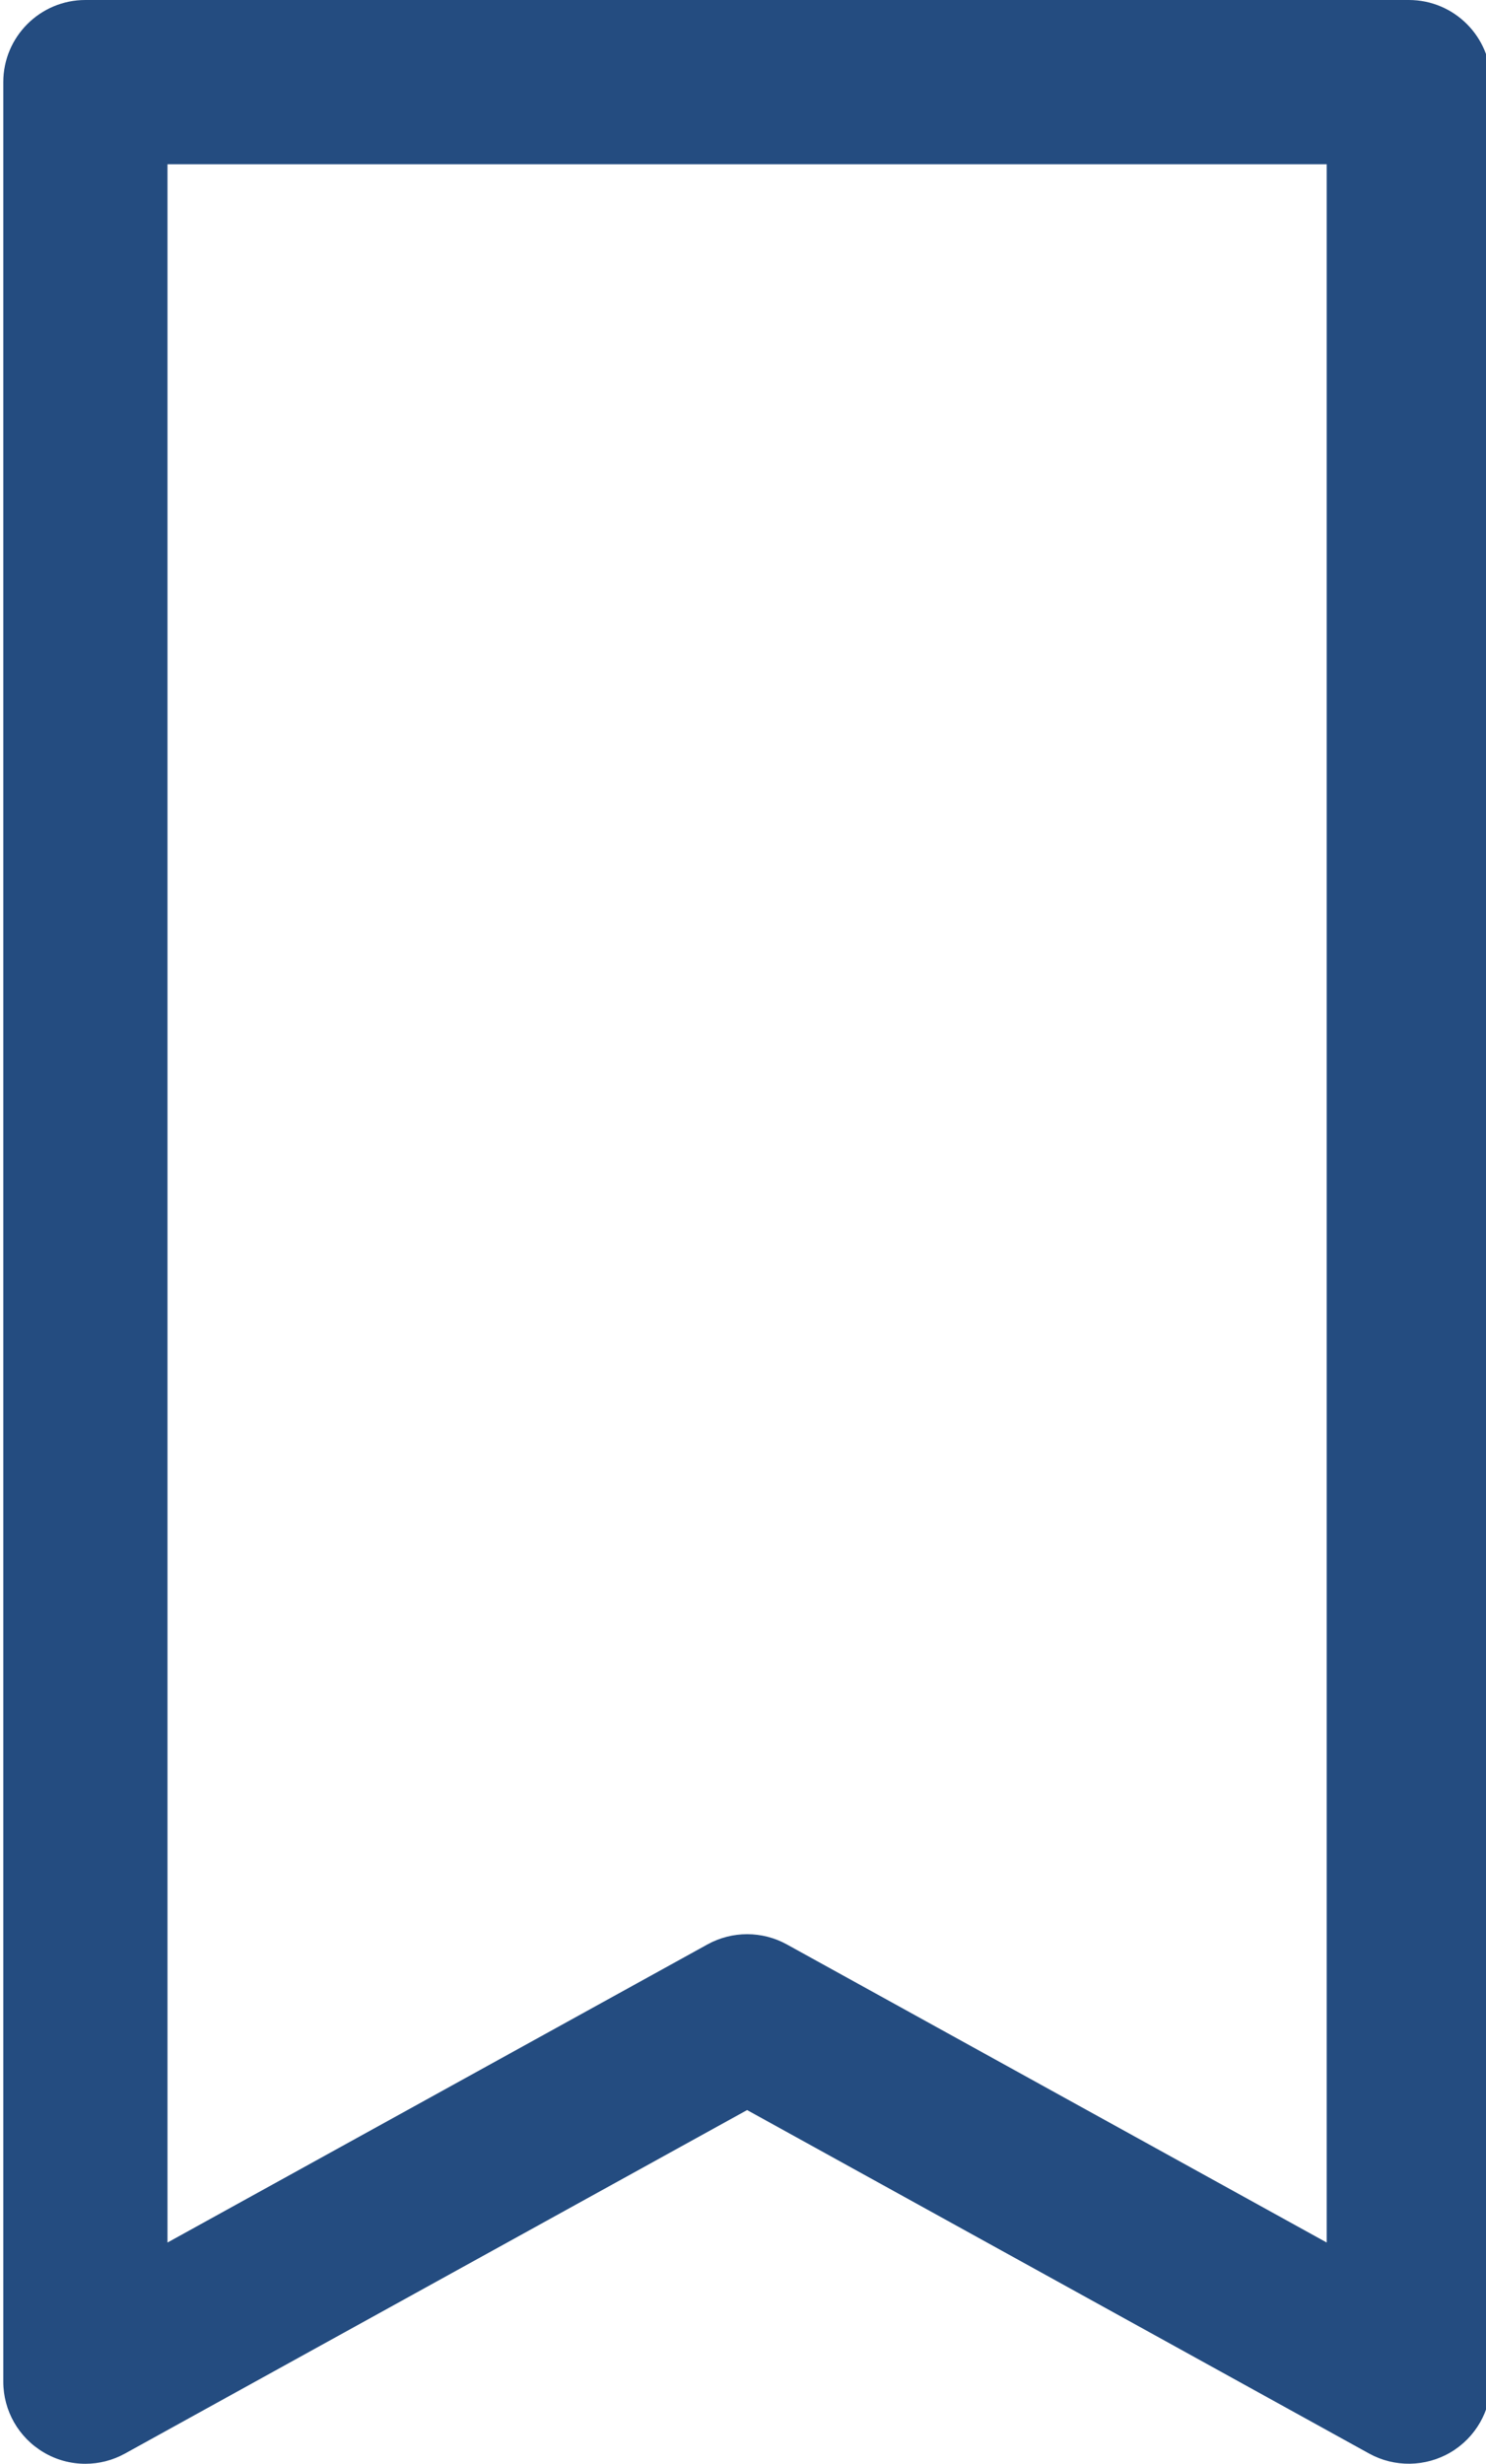 <?xml version="1.0" encoding="UTF-8" standalone="no"?><svg xmlns="http://www.w3.org/2000/svg" xmlns:xlink="http://www.w3.org/1999/xlink" fill="#244c80" height="30" preserveAspectRatio="xMidYMid meet" version="1" viewBox="6.9 1.0 18.1 30.0" width="18.1" zoomAndPan="magnify"><g id="change1_1"><path d="M7.432,30.861C7.588,30.954,7.764,31,7.94,31c0.167,0,0.333-0.042,0.483-0.125L16,26.693 l7.576,4.182c0.31,0.171,0.687,0.165,0.992-0.014C24.873,30.681,25.06,30.354,25.06,30V2 c0-0.552-0.447-1-1-1H7.94c-0.552,0-1,0.448-1,1v28C6.94,30.354,7.127,30.681,7.432,30.861z M8.94,3 h14.12v25.306l-6.576-3.63c-0.301-0.166-0.666-0.166-0.967,0l-6.577,3.63V3z" fill="inherit"/></g></svg>